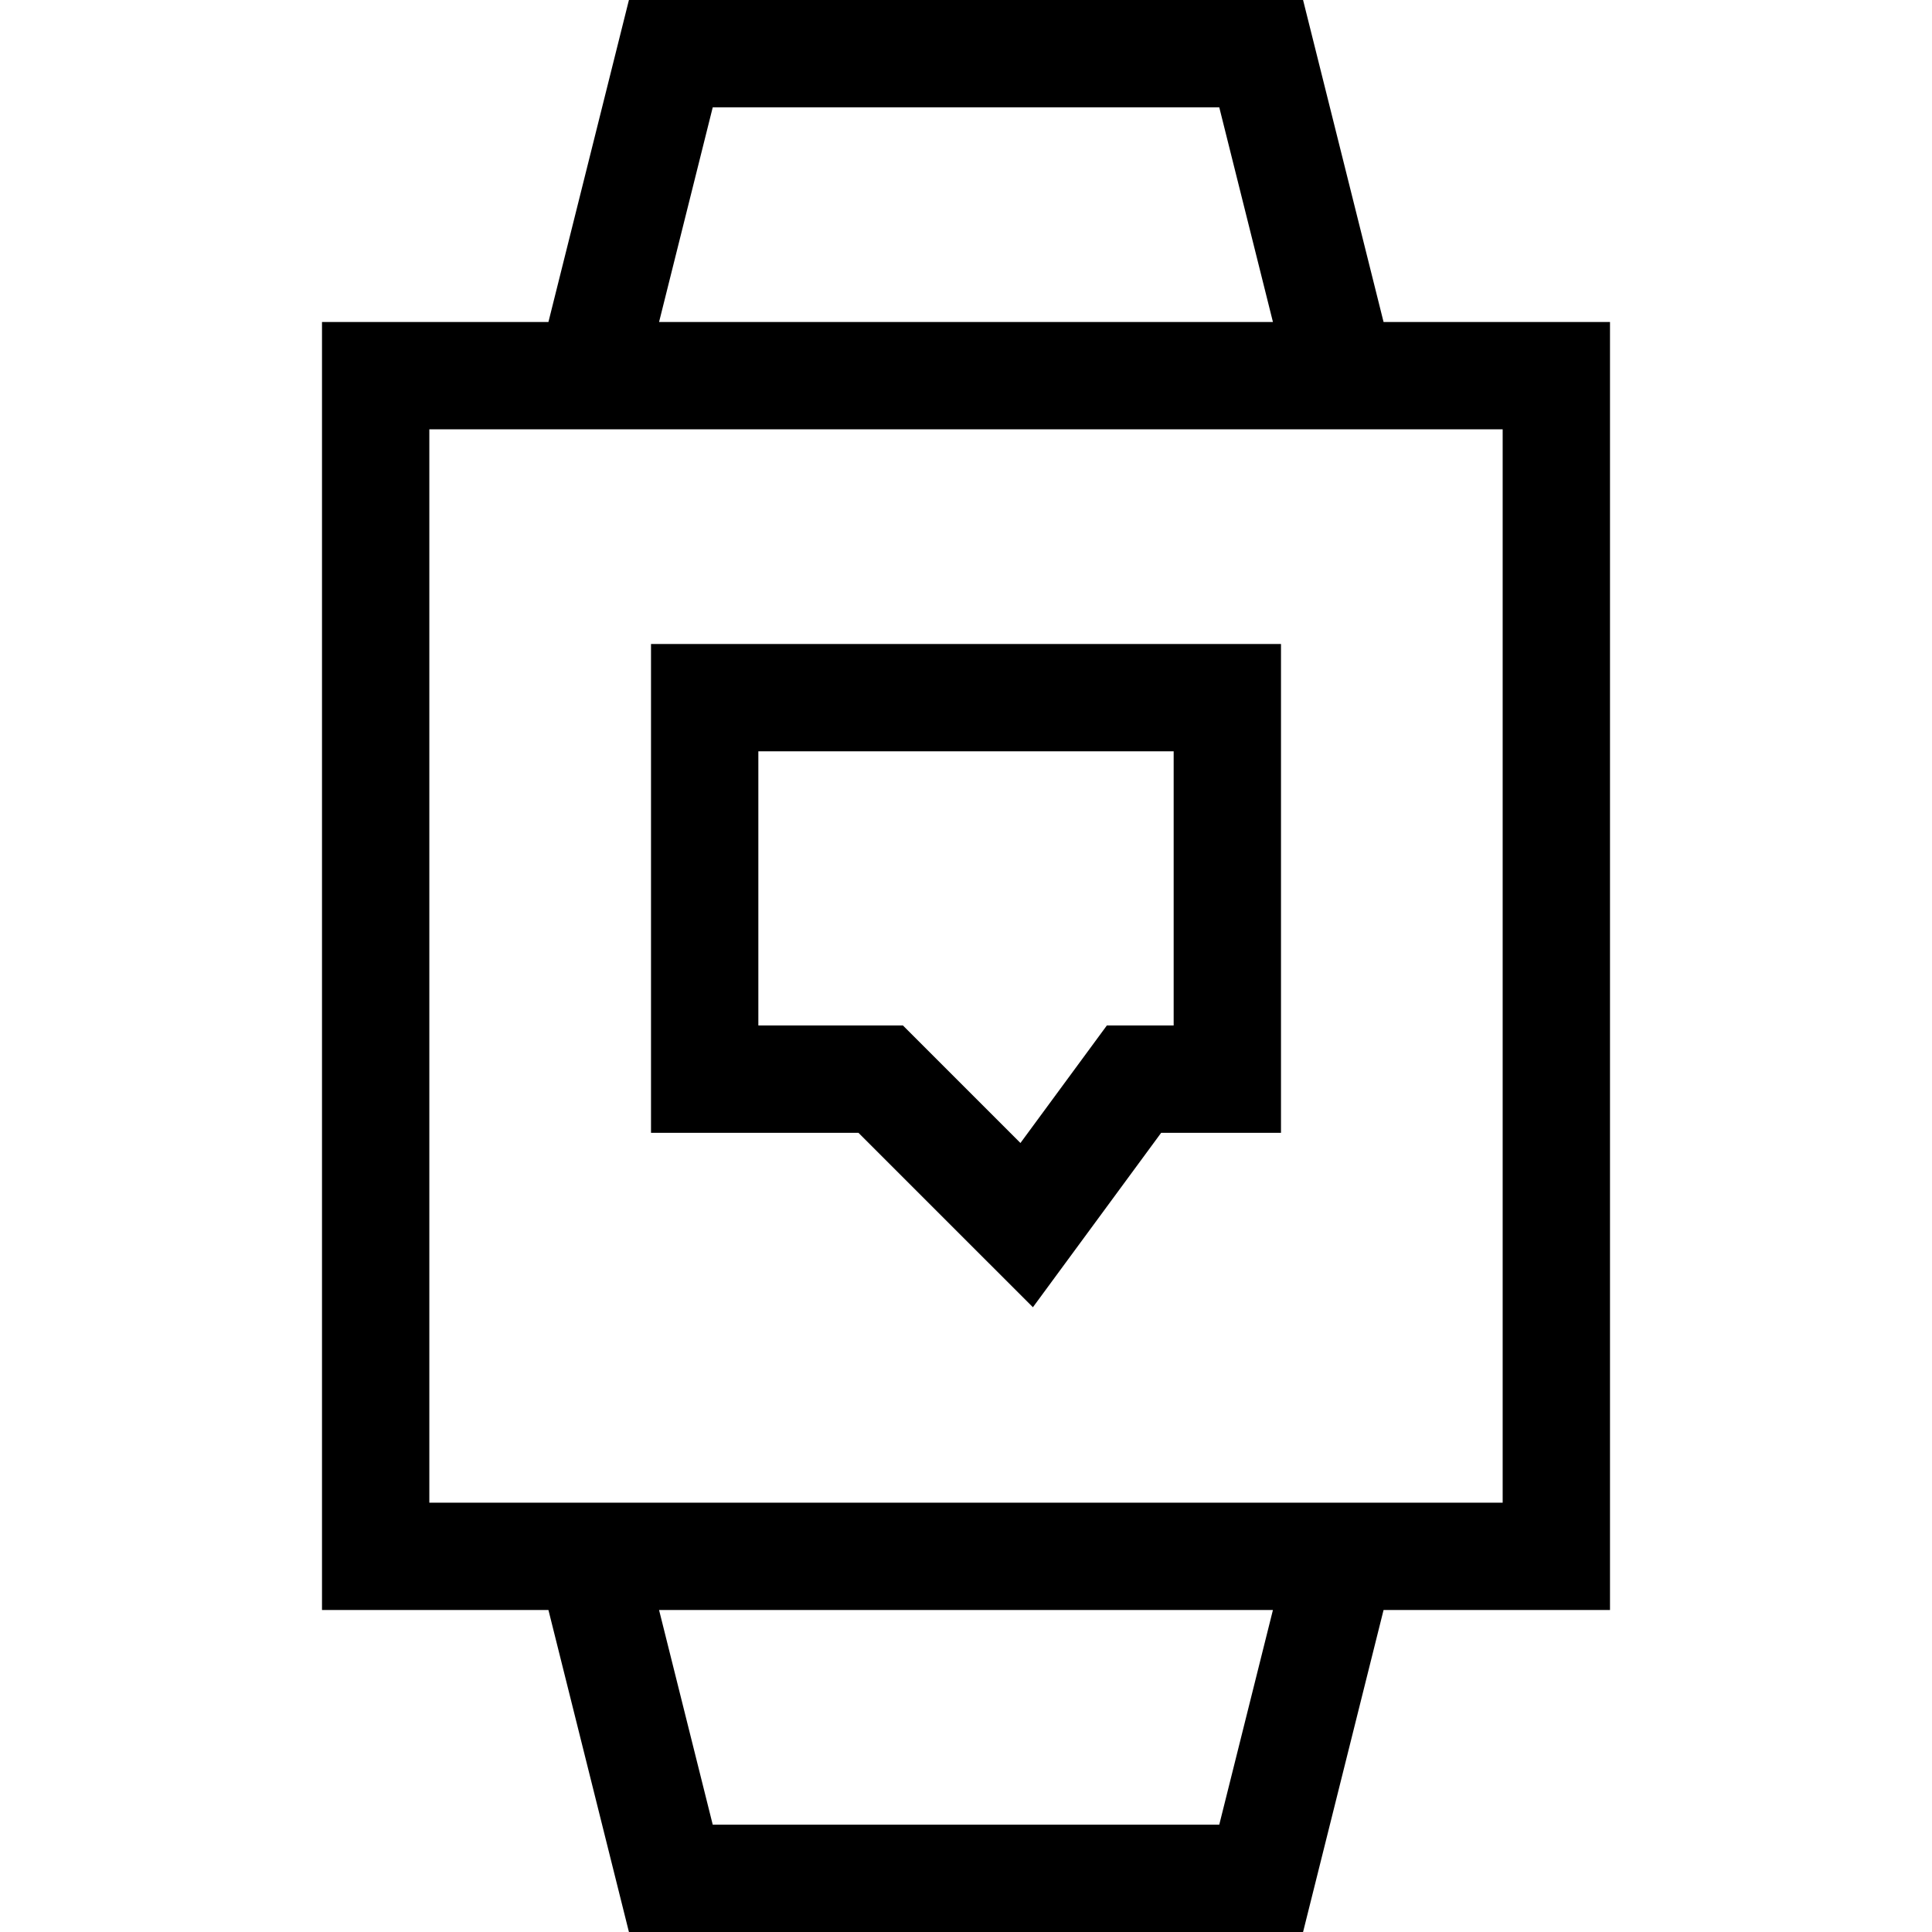 <?xml version="1.0" encoding="iso-8859-1"?>
<!-- Generator: Adobe Illustrator 19.0.0, SVG Export Plug-In . SVG Version: 6.00 Build 0)  -->
<svg version="1.1" id="Capa_1" xmlns="http://www.w3.org/2000/svg" xmlns:xlink="http://www.w3.org/1999/xlink" x="0px" y="0px"
	 viewBox="0 0 360 360" style="enable-background:new 0 0 360 360;" xml:space="preserve">
<g id="XMLID_917_">
	<path id="XMLID_920_" d="M300,60h-42.192l-15-60H117.192l-15,60H60v240h42.192l15,60h125.615l15-60H300V60z M132.808,20h94.385
		l10,40H122.808L132.808,20z M227.192,340h-94.385l-10-40h114.385L227.192,340z M280,280H80V80h200V280z"/>
	<path id="XMLID_1605_" d="M192.467,243.587l23.898-32.505h22.329V120H121.306v91.082h38.655L192.467,243.587z M141.306,140h77.389
		v51.082h-12.448l-16.102,21.899l-21.898-21.899h-26.94V140z"/>
</g>
<g>
</g>
<g>
</g>
<g>
</g>
<g>
</g>
<g>
</g>
<g>
</g>
<g>
</g>
<g>
</g>
<g>
</g>
<g>
</g>
<g>
</g>
<g>
</g>
<g>
</g>
<g>
</g>
<g>
</g>
</svg>
